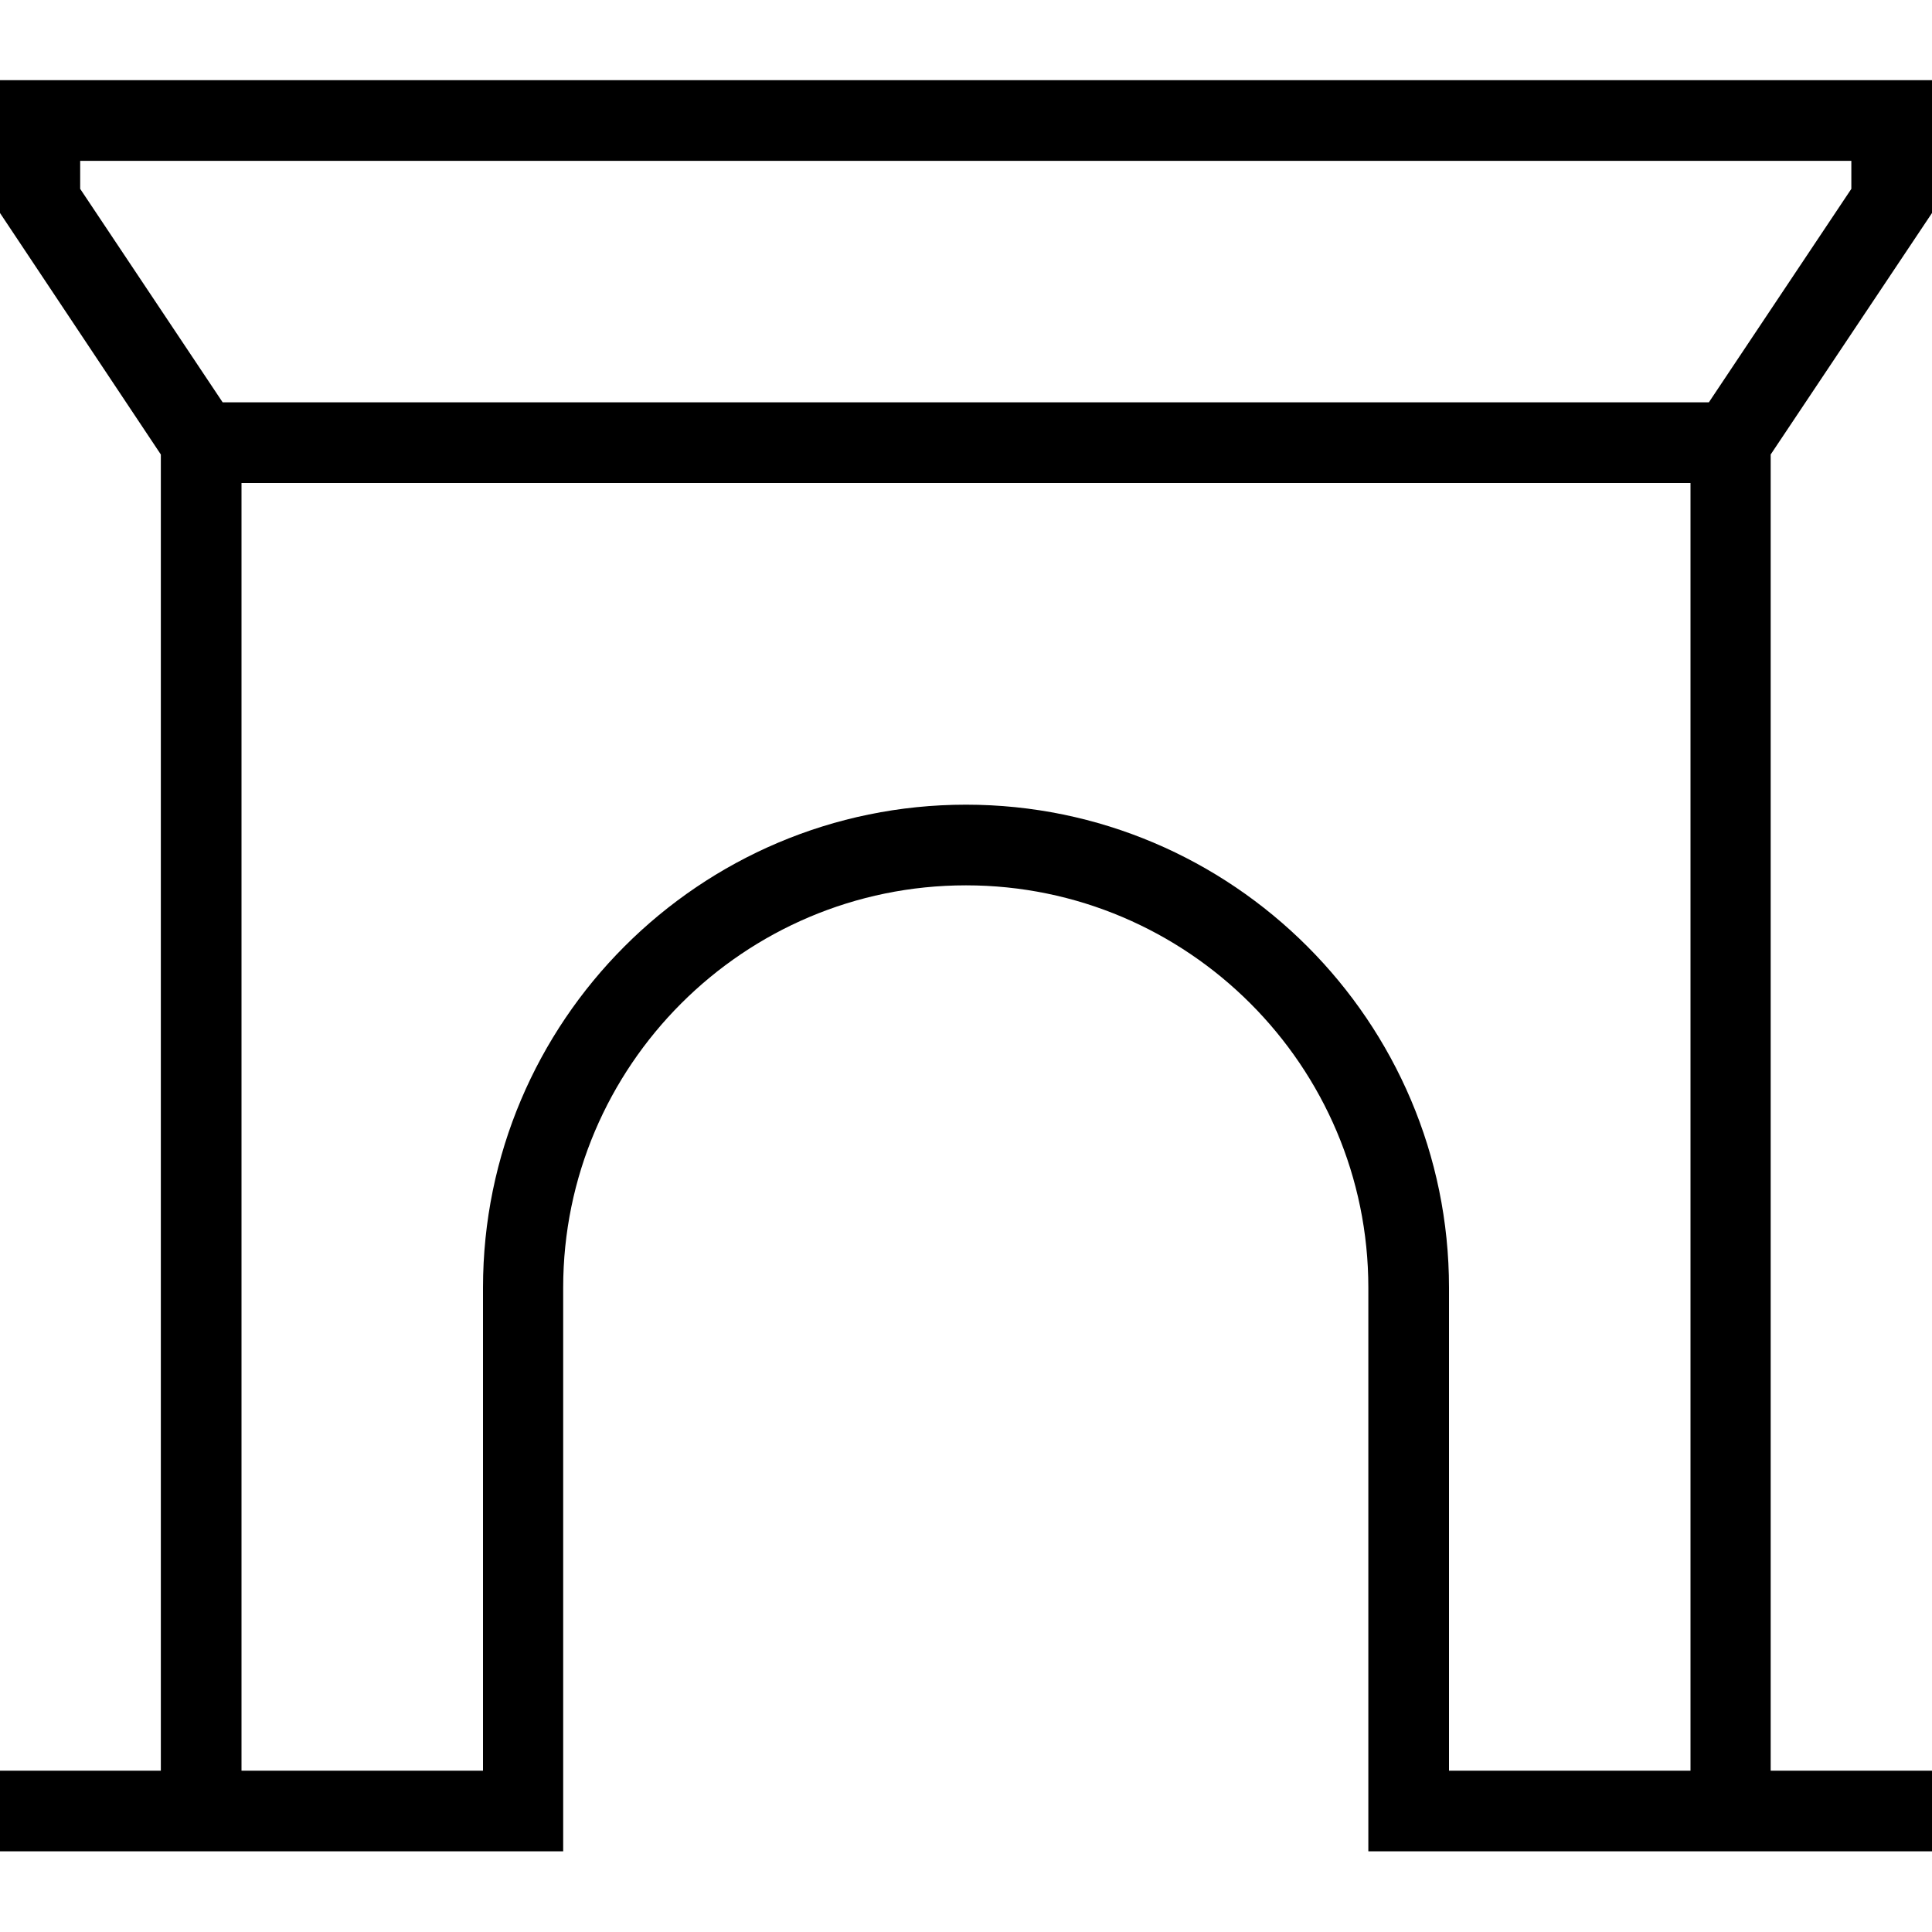 <?xml version="1.0" encoding="UTF-8"?>
<svg xmlns="http://www.w3.org/2000/svg" xmlns:xlink="http://www.w3.org/1999/xlink" width="40" height="40" viewBox="0 0 40 40" fill="none">
  <desc>
			Created with Pixso.
	</desc>
  <defs>
    <clipPath id="clip20_5412">
      <rect id="icons nd service" width="40" height="40" fill="white" fill-opacity="0"></rect>
    </clipPath>
  </defs>
  <rect id="icons nd service" width="40" height="40" fill="#FFFFFF" fill-opacity="0"></rect>
  <g clip-path="url(#clip20_5412)">
    <path id="icon decor" d="M40 4.41L40 1.66L0 1.66L0 4.41L3.33 9.41L3.33 36.66L0 36.66L0 38.33L11.66 38.33L11.66 26.66C11.66 22.07 15.4 18.33 20 18.33C24.59 18.33 28.33 22.07 28.33 26.66L28.33 38.33L40 38.33L40 36.66L36.66 36.66L36.66 9.41L40 4.41ZM1.66 3.33L38.33 3.33L38.33 3.91L35.38 8.33L4.61 8.33L1.66 3.91L1.66 3.33ZM30 36.66L30 26.66C30 21.15 25.51 16.66 20 16.66C14.48 16.66 10 21.15 10 26.66L10 36.66L5 36.66L5 10L35 10L35 36.66L30 36.66Z" fill="#000000" fill-opacity="1" fill-rule="nonzero"></path>
  </g>
</svg>

